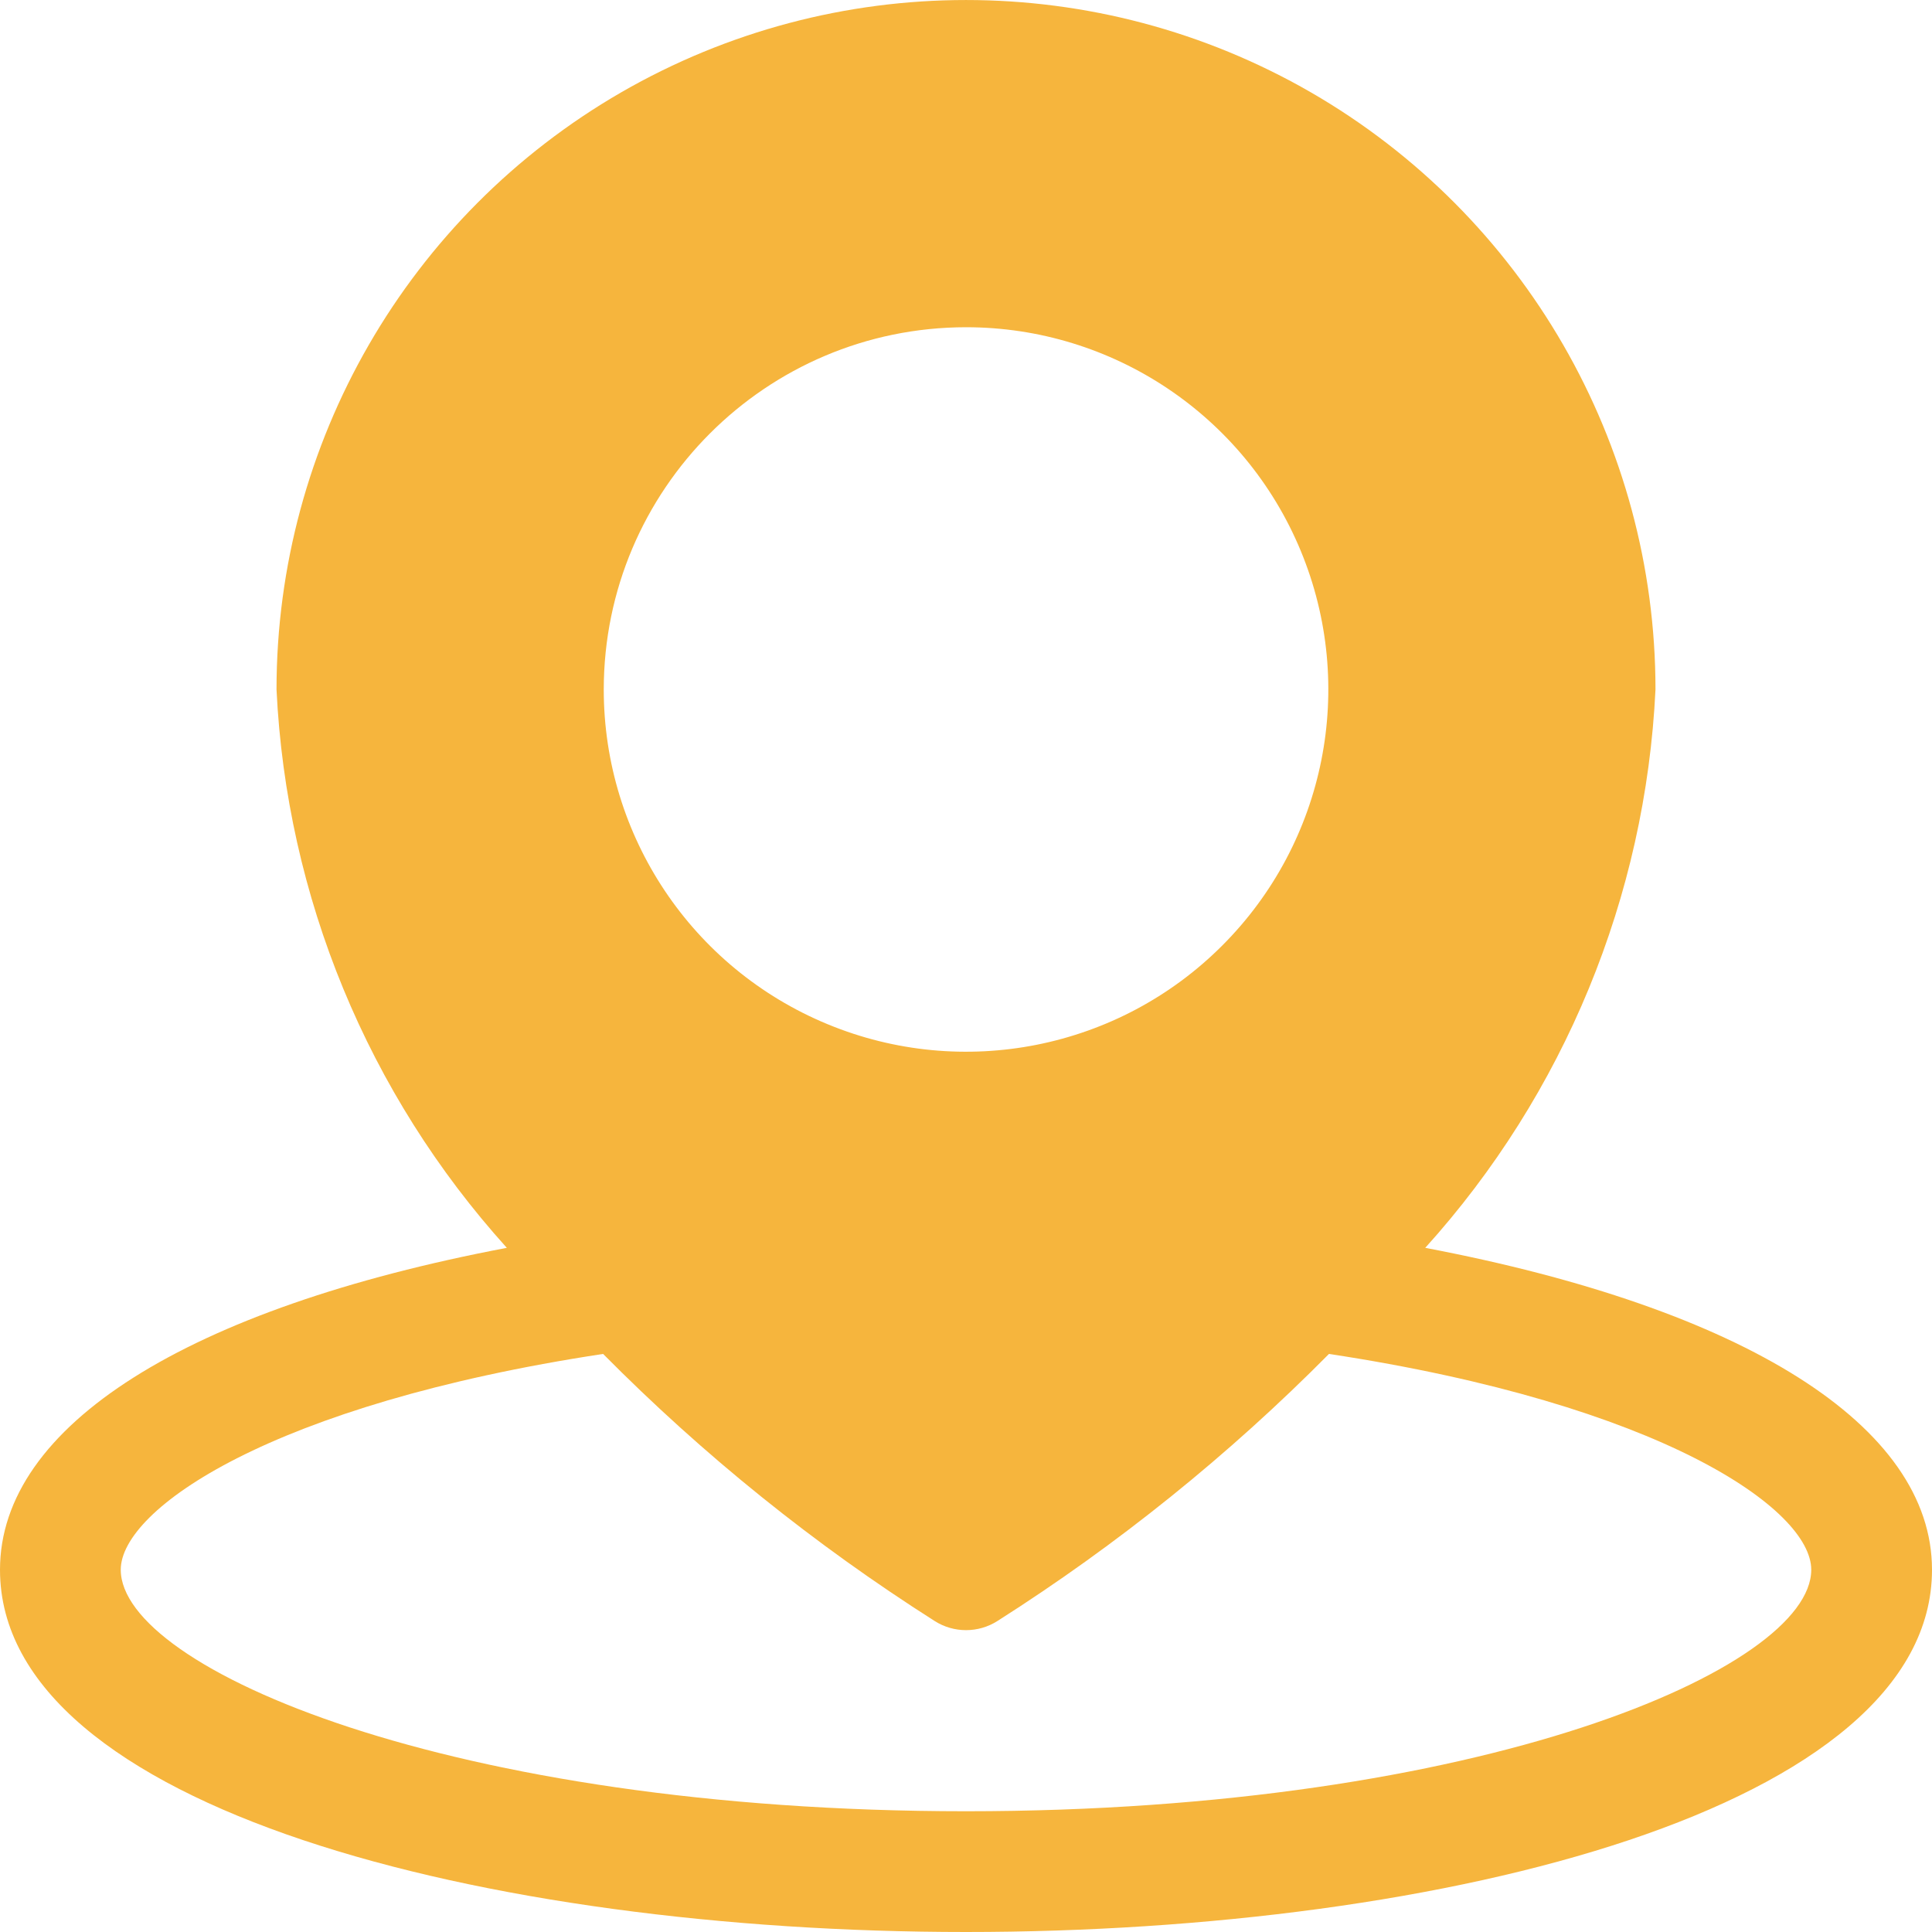 <svg width="24" height="24" viewBox="0 0 24 24" fill="none" xmlns="http://www.w3.org/2000/svg">
<path d="M17.705 15.501C19.432 13.589 20.442 11.138 20.565 8.565C20.565 5.505 18.934 2.678 16.284 1.147C13.632 -0.382 10.368 -0.382 7.717 1.147C5.067 2.678 3.435 5.505 3.435 8.565C3.558 11.139 4.569 13.589 6.296 15.501C2.329 16.254 0 17.71 0 19.5C0 22.455 6.037 24 12 24C17.963 24 24 22.455 24 19.5C24 17.71 21.671 16.254 17.704 15.501H17.705ZM12.001 4.065C13.821 4.065 15.462 5.162 16.158 6.842C16.855 8.524 16.47 10.46 15.182 11.747C13.896 13.034 11.96 13.419 10.278 12.722C8.596 12.026 7.5 10.386 7.5 8.565C7.502 6.081 9.516 4.067 12 4.065L12.001 4.065ZM12.001 22.5C5.59 22.5 1.5 20.723 1.5 19.5C1.5 18.748 3.368 17.445 7.492 16.819C8.737 18.076 10.118 19.188 11.611 20.137C11.848 20.288 12.153 20.288 12.39 20.137C13.883 19.188 15.264 18.076 16.509 16.819C20.633 17.445 22.5 18.748 22.5 19.5C22.5 20.723 18.411 22.5 12 22.5H12.001Z" fill="#F6B53D"/>
</svg>
